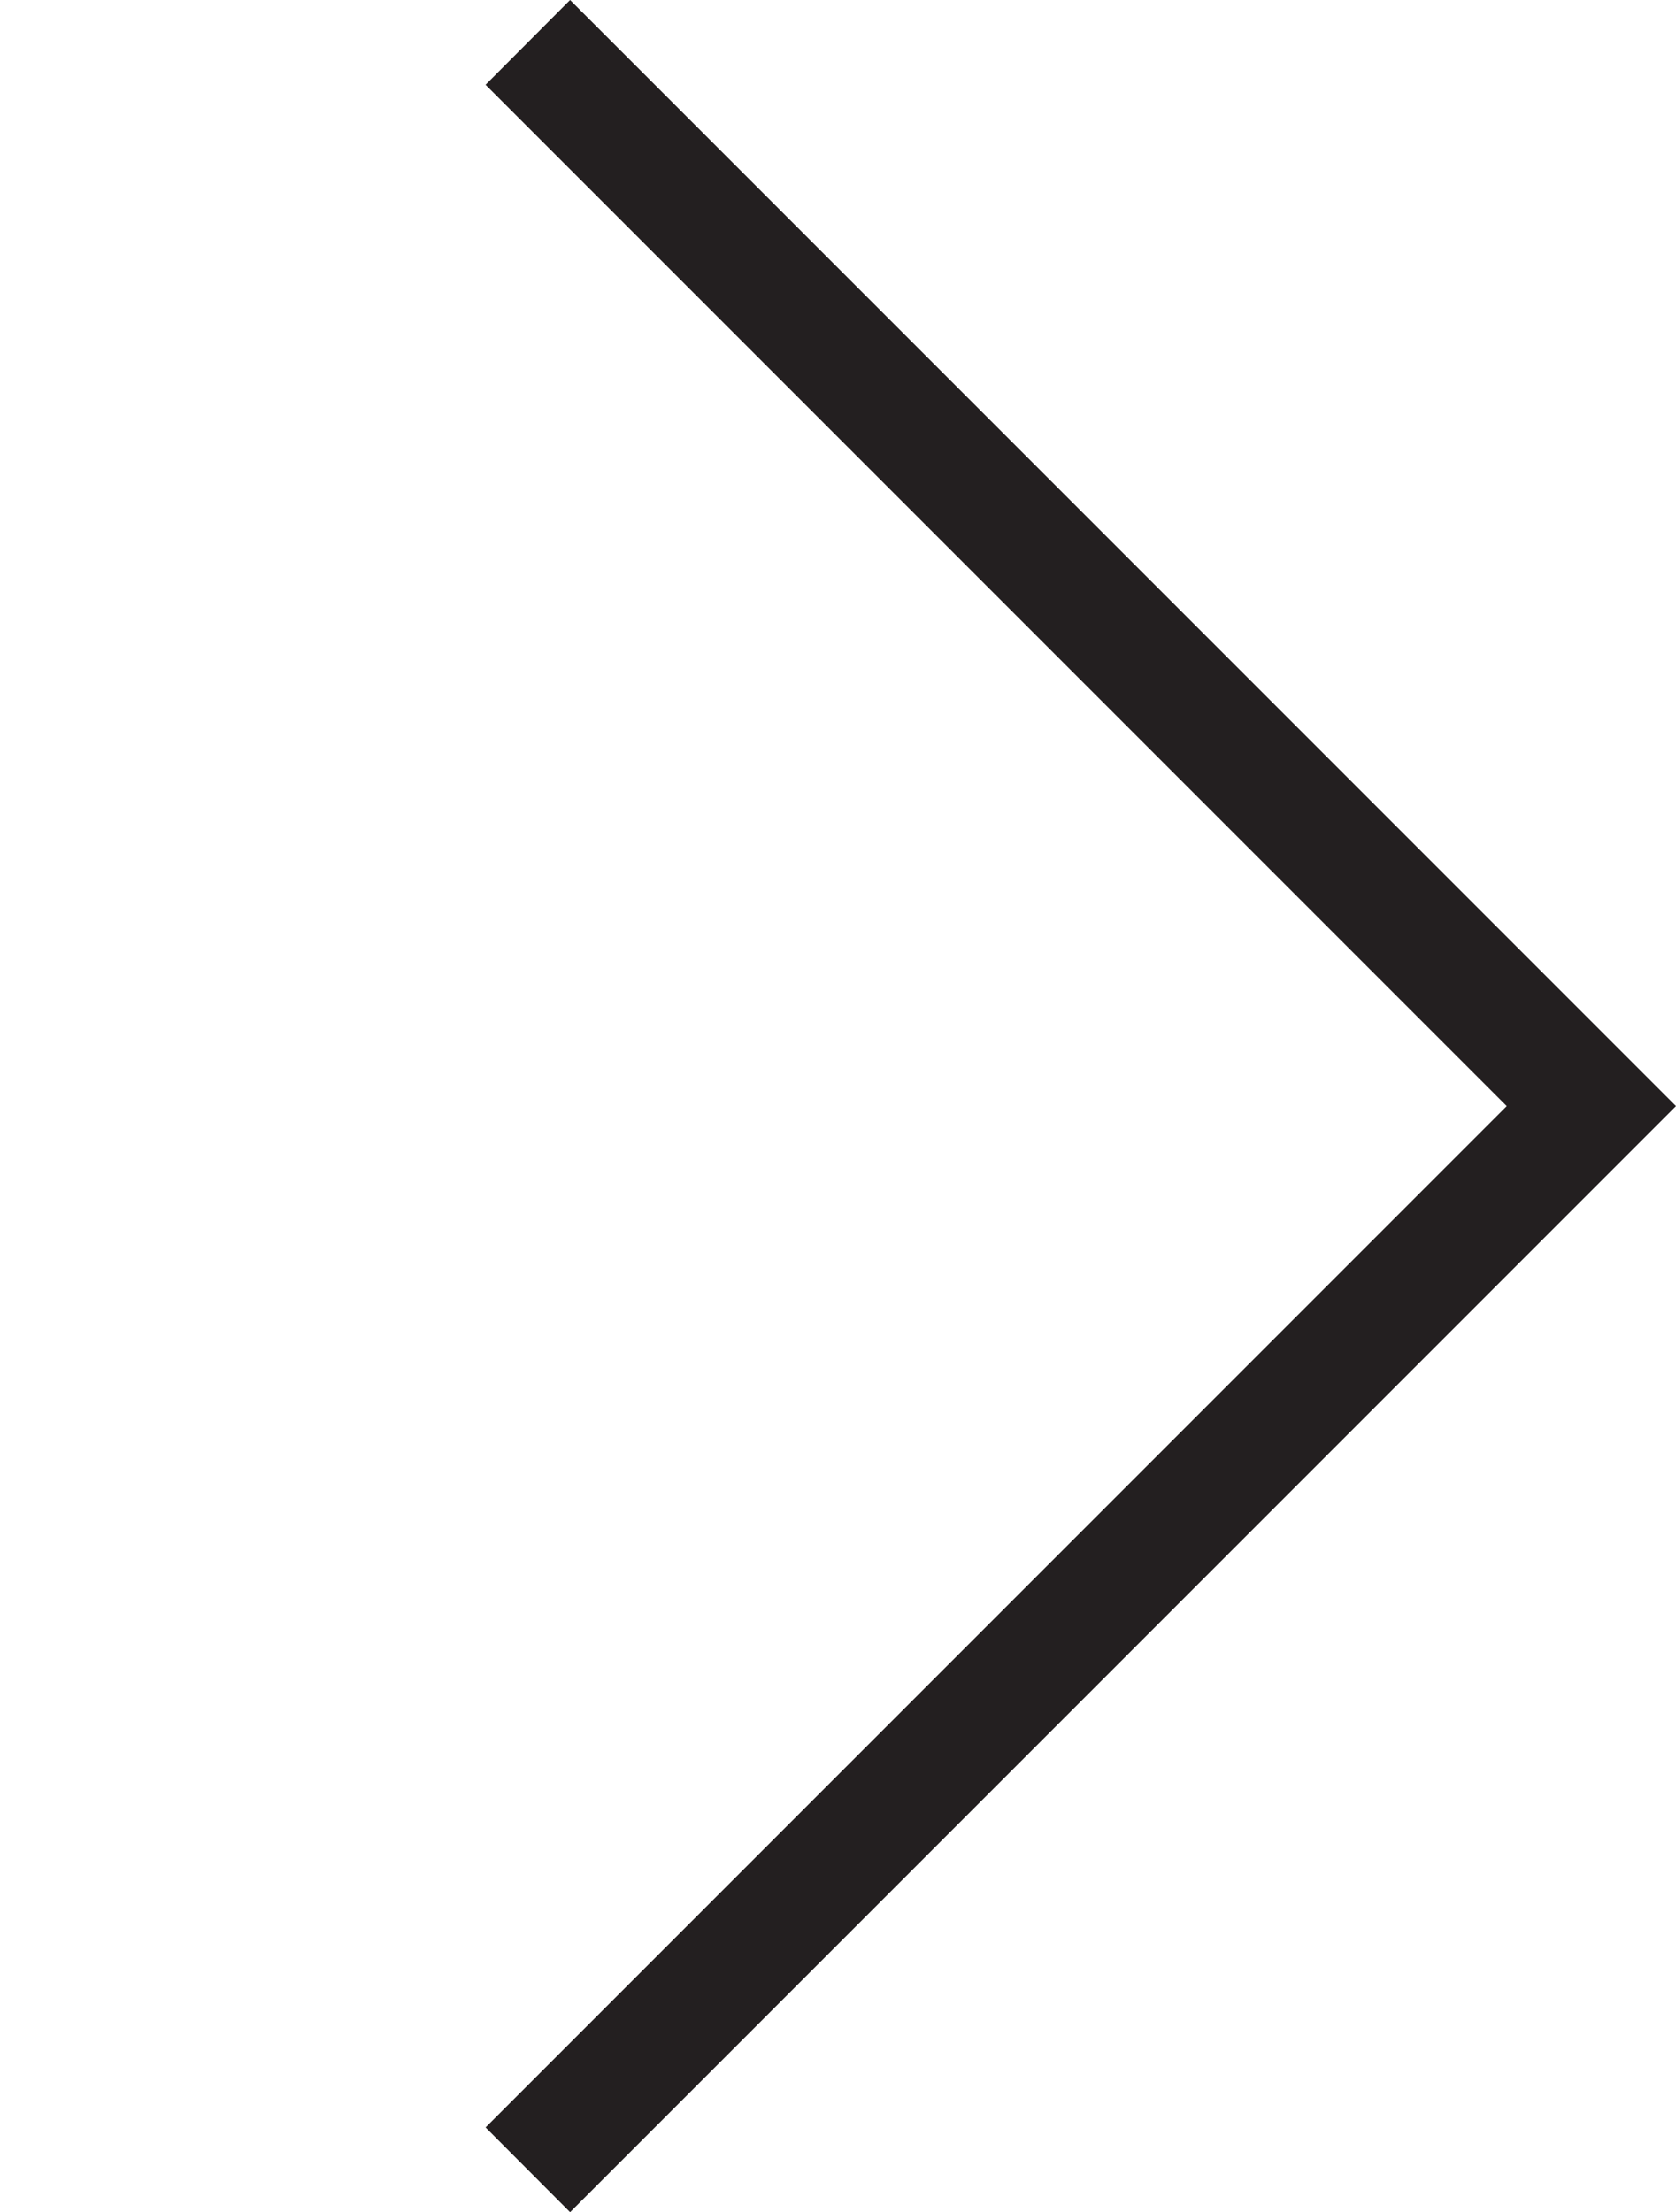 <svg id="Layer_1" data-name="Layer 1" xmlns="http://www.w3.org/2000/svg" viewBox="0 0 70 92.38"><defs><style>.cls-1{fill:#231f20;}</style></defs><title>arrow--next</title><polygon class="cls-1" points="23.81 92.38 20.28 88.84 62.93 46.19 20.28 3.54 23.81 0 70 46.19 23.81 92.38"/></svg>